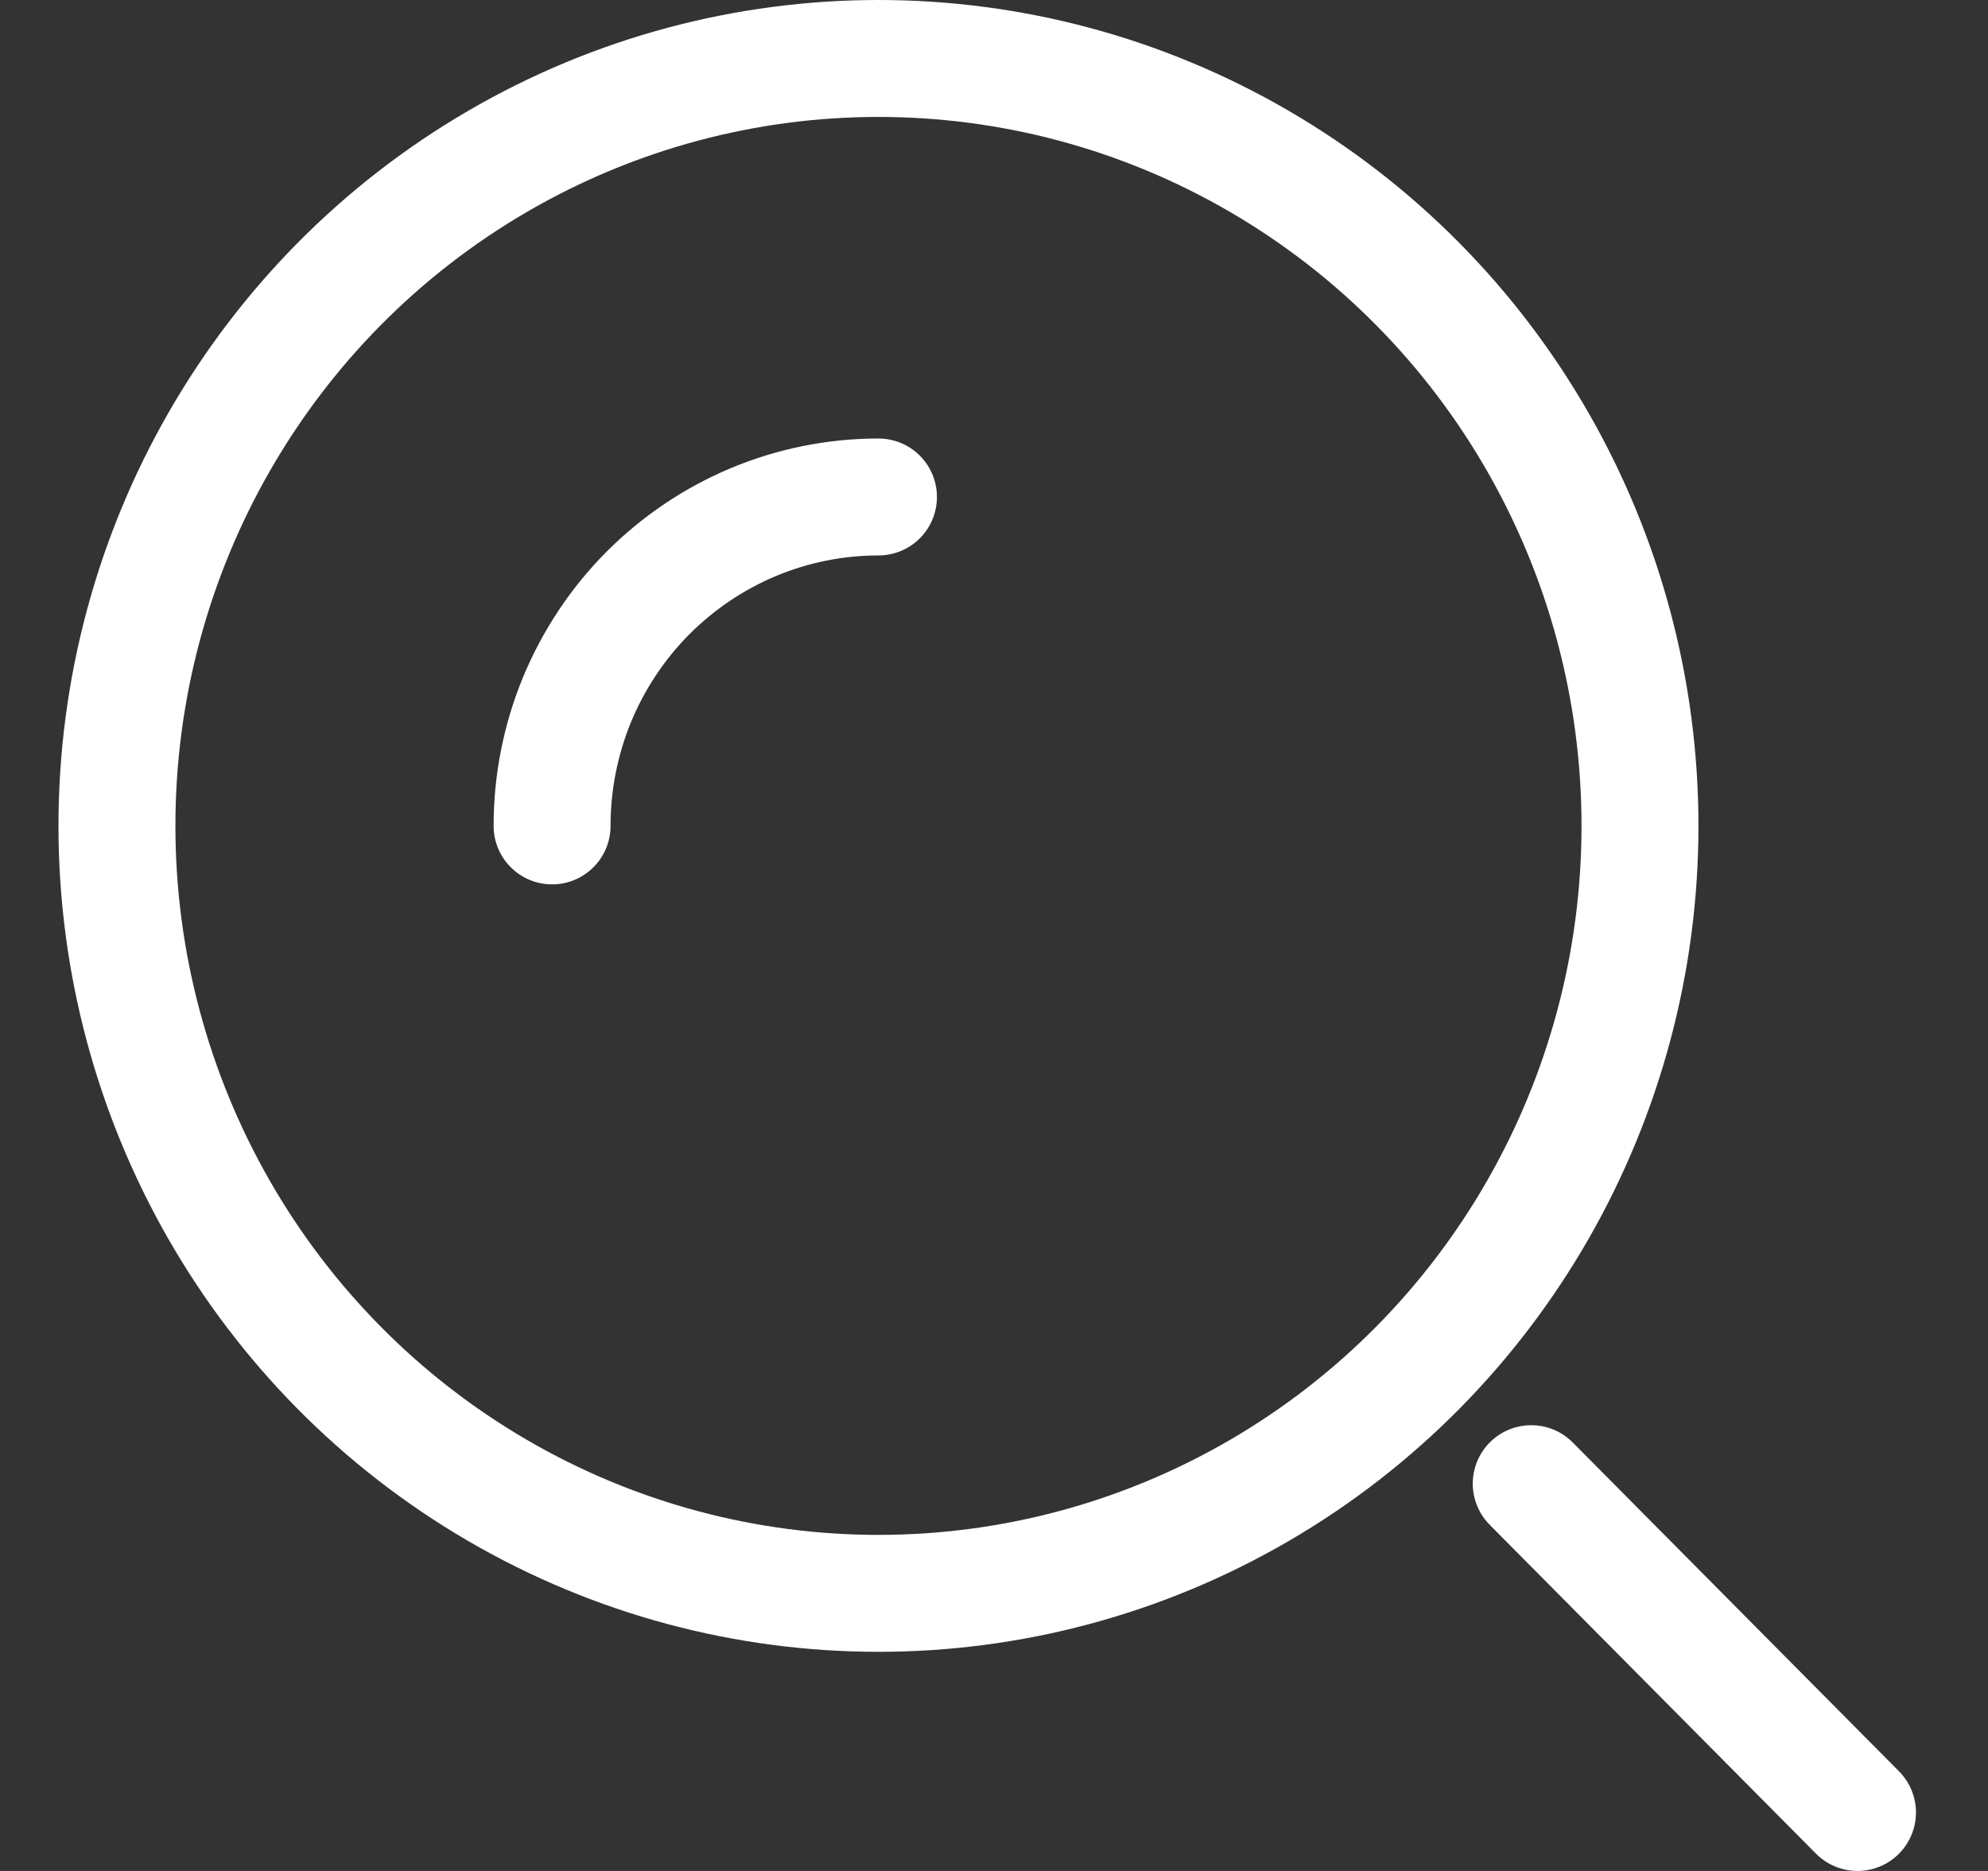 <svg width="17" height="16" viewBox="0 0 17 16" fill="none" xmlns="http://www.w3.org/2000/svg">
<rect x="0" y="0" width="17" height="16" fill="#333333" stroke="none"/>
<ellipse cx="7.512" cy="7.063" rx="6.512" ry="6.563" stroke="white"/>
<path d="M7.512 4.25C7.145 4.25 6.782 4.323 6.444 4.464C6.105 4.606 5.798 4.813 5.538 5.074C5.279 5.335 5.074 5.645 4.933 5.986C4.793 6.328 4.721 6.693 4.721 7.063" stroke="white" stroke-linecap="round"/>
<path d="M15.884 15.5L13.094 12.688" stroke="white" stroke-linecap="round"/>
</svg>
